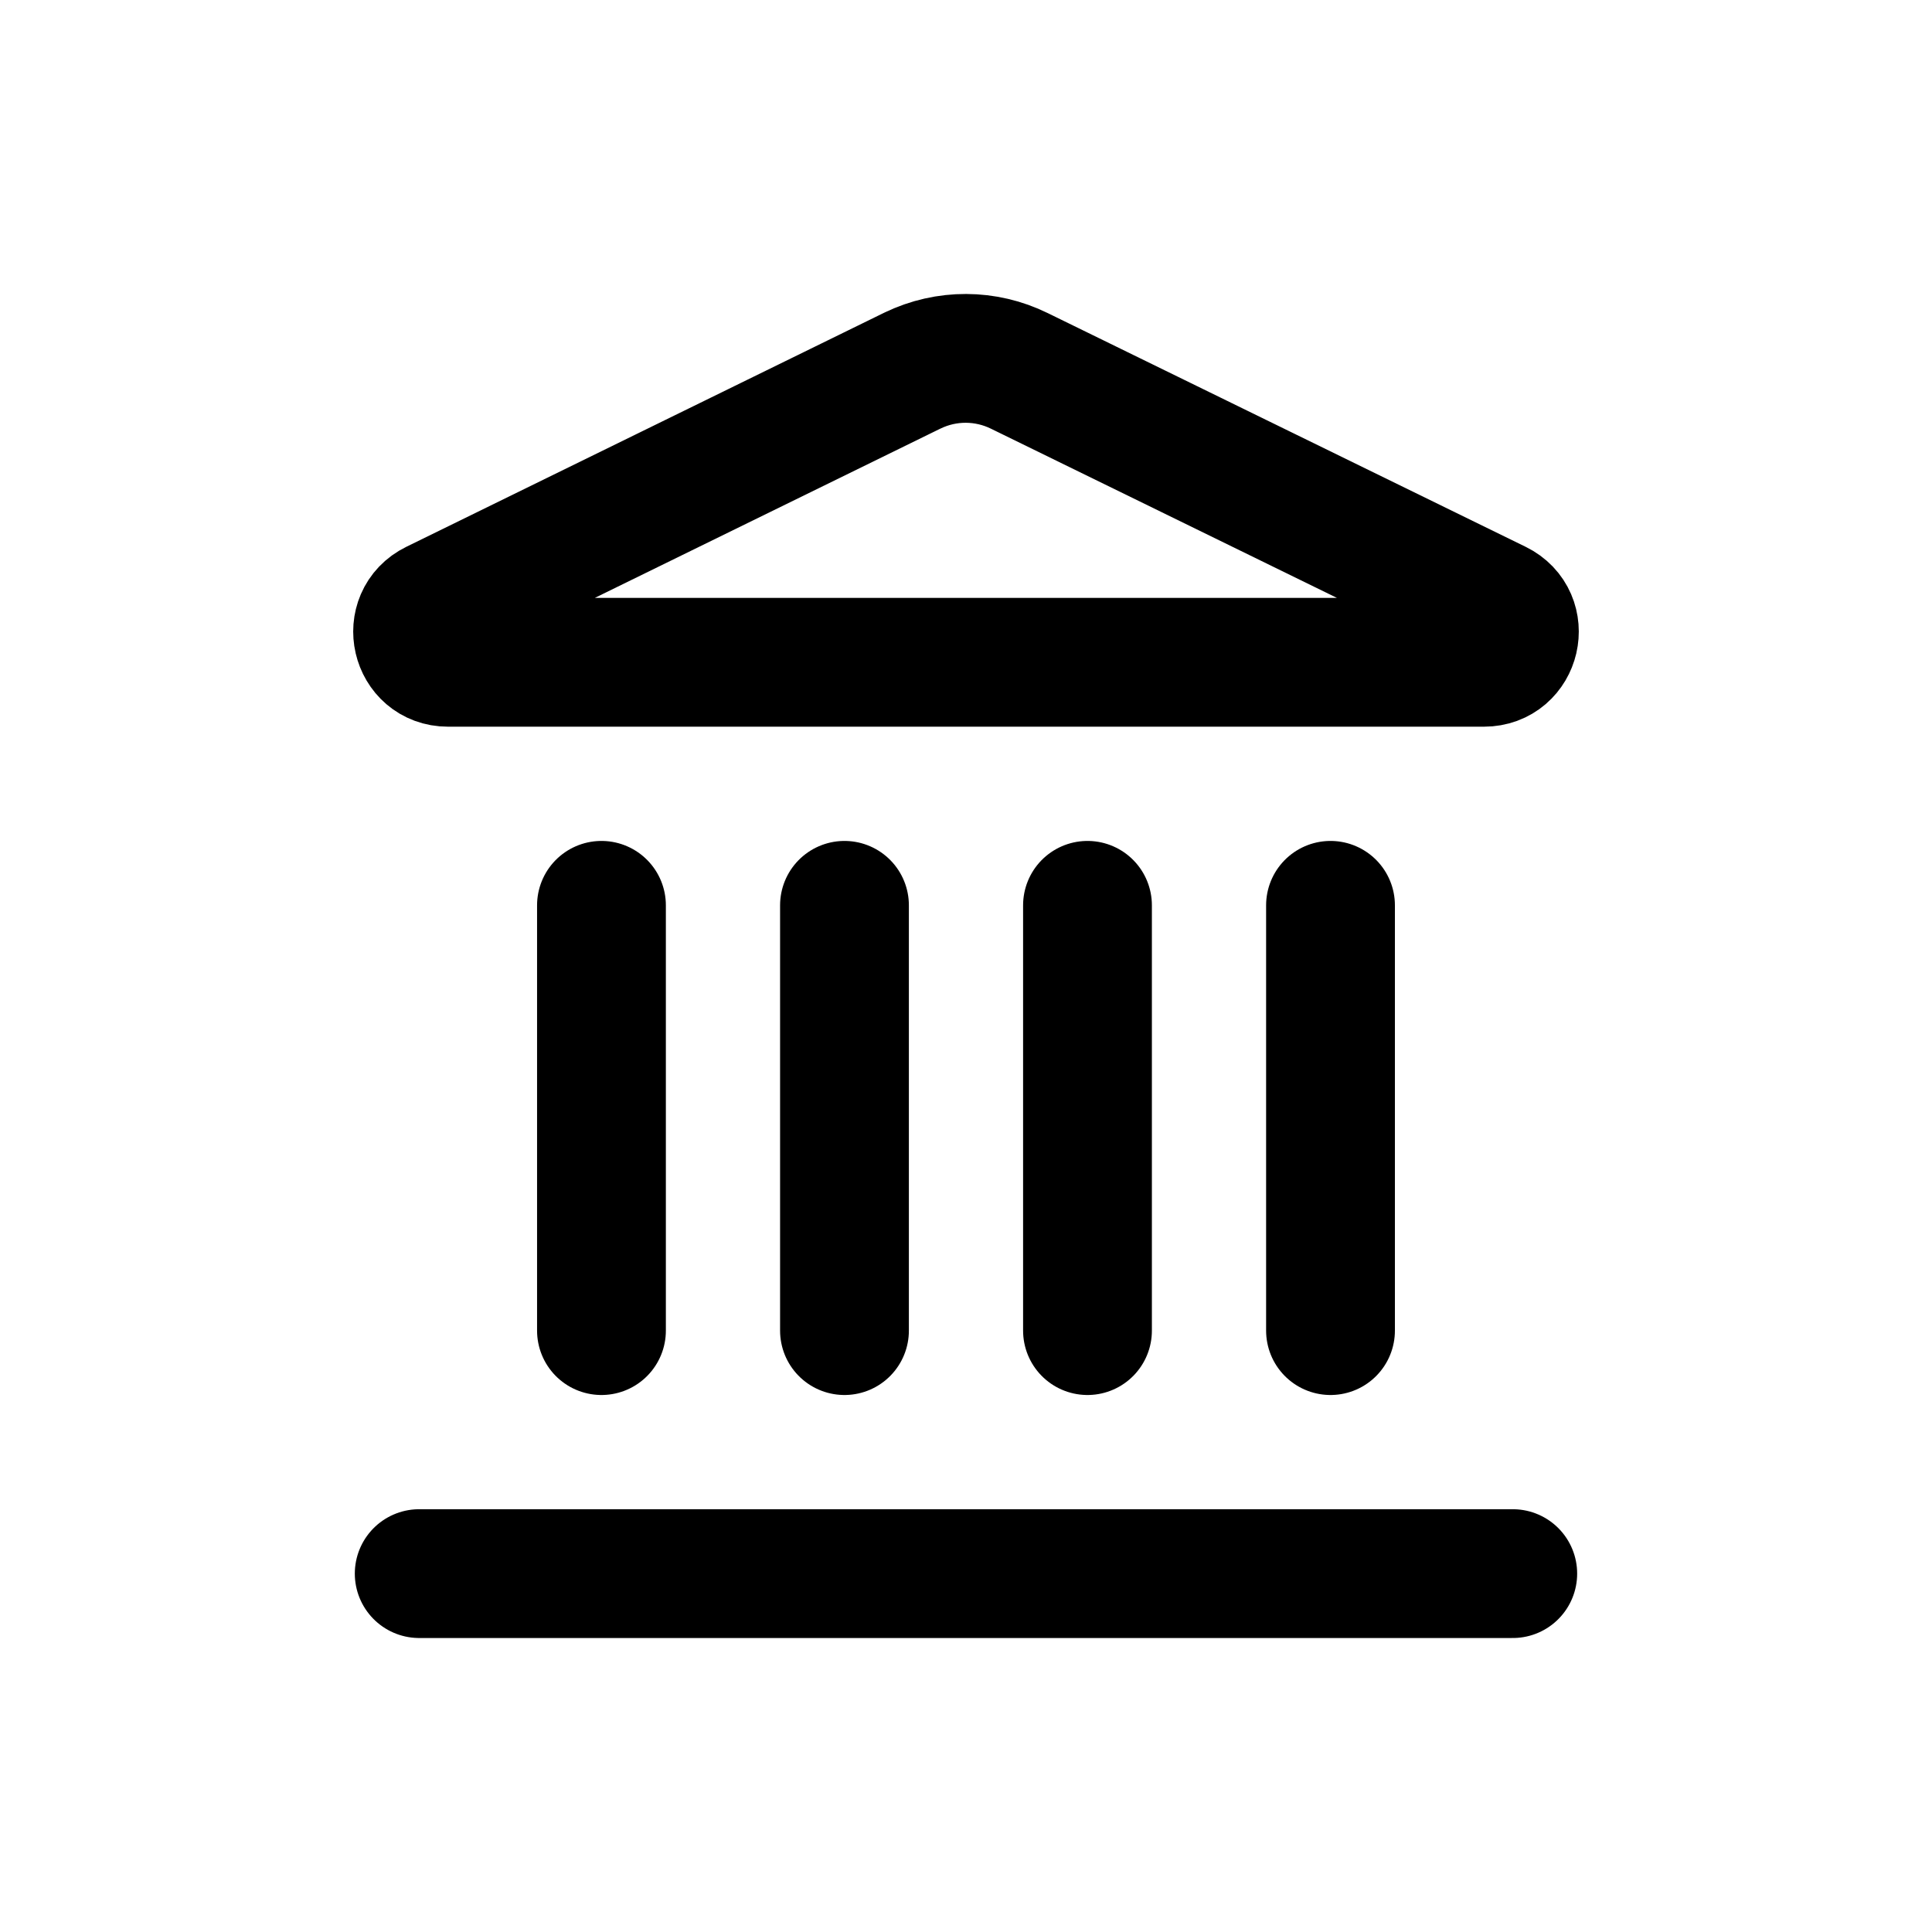 <?xml version="1.0" encoding="UTF-8"?>
<svg id="Layer_1" data-name="Layer 1" xmlns="http://www.w3.org/2000/svg" viewBox="0 0 600 600">
  <defs>
    <style>
      .cls-144545 {
        fill: none;
        stroke: currentColor;
        stroke-linecap: round;
        stroke-linejoin: round;
        stroke-width: 40px;
      }
    </style>
  </defs>
  <path class="cls-144545" d="M262.26,413.23v-132.07"/>
  <path class="cls-144545" d="M283.39,115.09c10.49-5.1,22.75-5.05,33.21.11l148.41,72.58c8.98,4.4,5.85,17.9-4.15,17.9H139.13c-10,0-13.11-13.51-4.15-17.9l148.41-72.7Z"/>
  <path class="cls-144545" d="M337.73,413.23v-132.07"/>
  <path class="cls-144545" d="M413.2,413.23v-132.07"/>
  <path class="cls-144545" d="M130.19,488.7h339.61"/>
  <path class="cls-144545" d="M186.79,413.23v-132.07"/>
</svg>